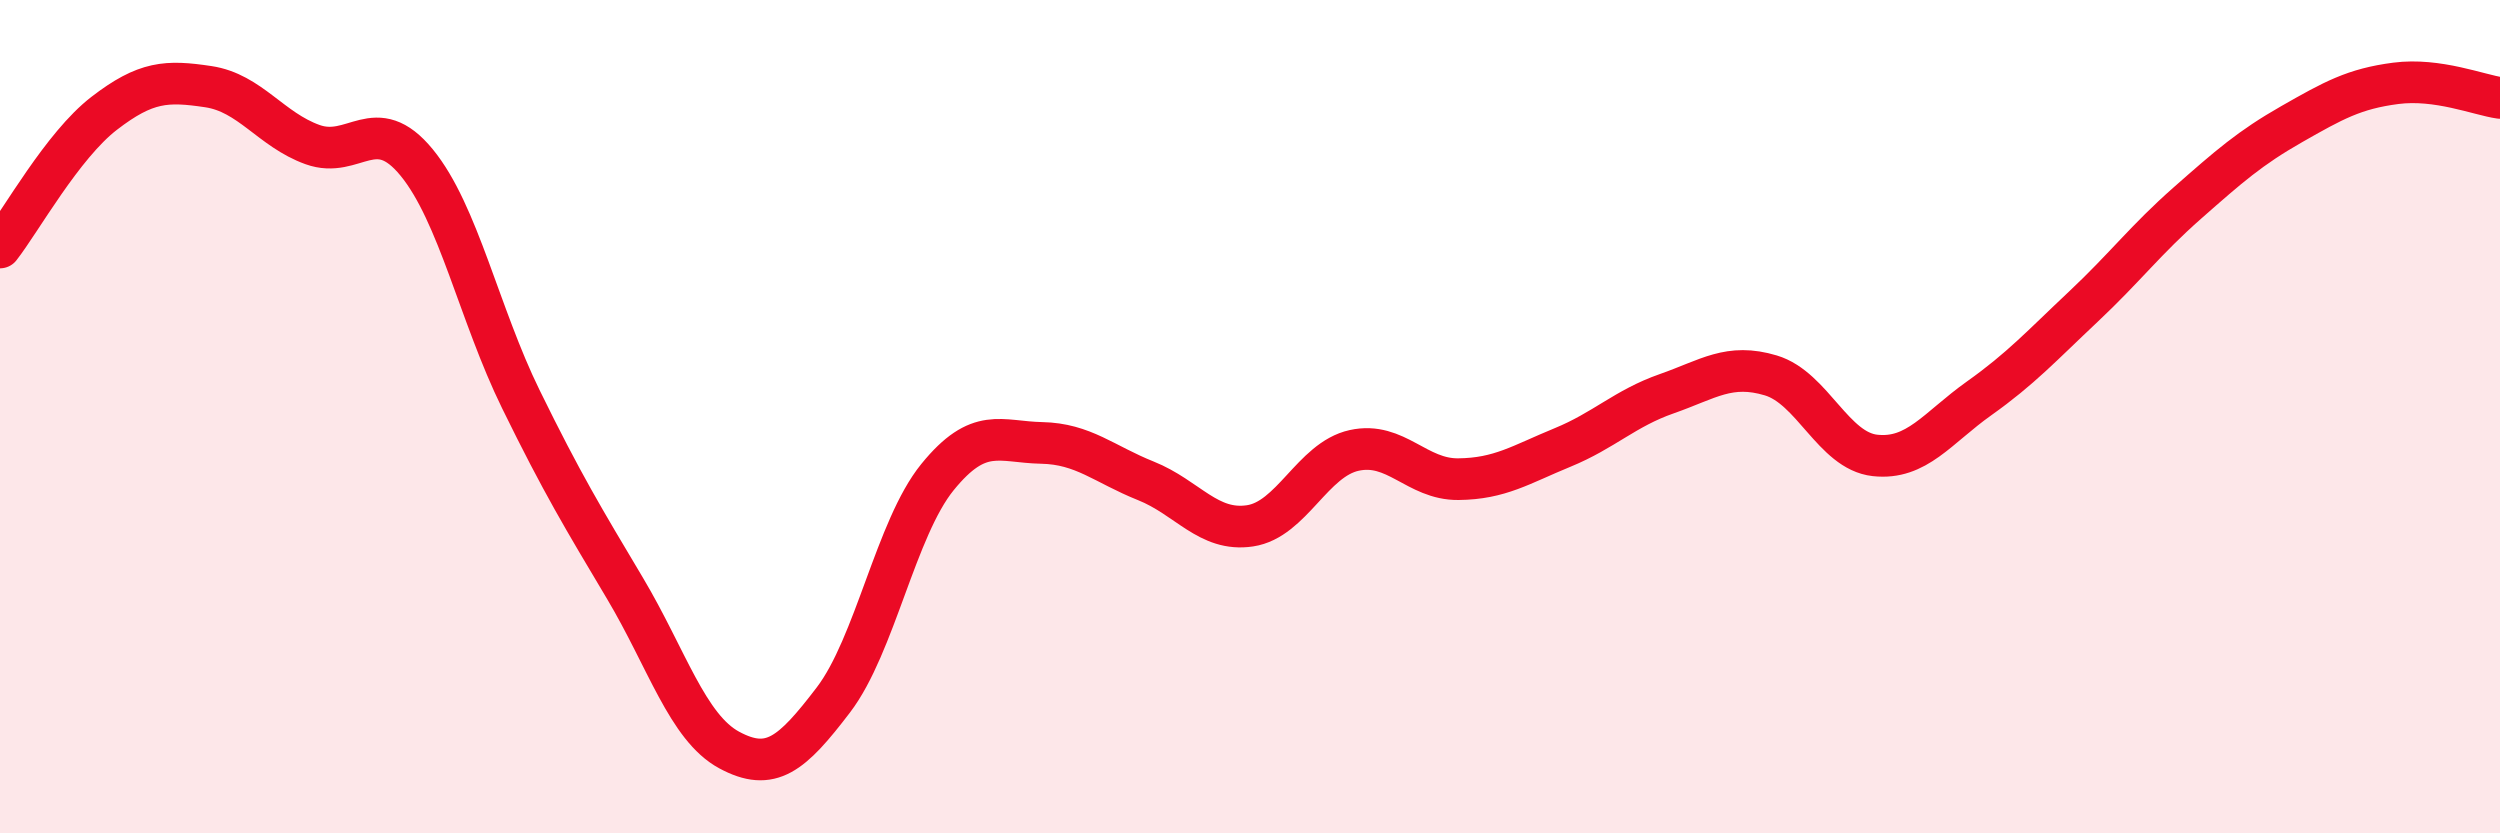 
    <svg width="60" height="20" viewBox="0 0 60 20" xmlns="http://www.w3.org/2000/svg">
      <path
        d="M 0,5.94 C 0.5,5.3 1.5,3.49 2.5,2.72 C 3.5,1.95 4,1.93 5,2.08 C 6,2.23 6.5,3.11 7.5,3.47 C 8.5,3.83 9,2.68 10,3.9 C 11,5.12 11.5,7.54 12.5,9.58 C 13.5,11.62 14,12.44 15,14.12 C 16,15.8 16.5,17.46 17.5,18 C 18.5,18.54 19,18.11 20,16.8 C 21,15.49 21.5,12.68 22.5,11.45 C 23.5,10.22 24,10.61 25,10.63 C 26,10.65 26.5,11.14 27.5,11.54 C 28.5,11.94 29,12.77 30,12.62 C 31,12.47 31.5,11.03 32.5,10.81 C 33.5,10.59 34,11.51 35,11.5 C 36,11.49 36.5,11.15 37.5,10.74 C 38.5,10.33 39,9.8 40,9.45 C 41,9.1 41.5,8.71 42.5,9.01 C 43.5,9.31 44,10.82 45,10.93 C 46,11.04 46.5,10.27 47.5,9.56 C 48.5,8.85 49,8.3 50,7.36 C 51,6.42 51.5,5.75 52.5,4.87 C 53.5,3.99 54,3.55 55,2.98 C 56,2.41 56.5,2.13 57.5,2 C 58.5,1.87 59.5,2.28 60,2.35L60 20L0 20Z"
        fill="#EB0A25"
        opacity="0.1"
        stroke-linecap="round"
        stroke-linejoin="round"
      />
      <path
        d="M 0,5.94 C 0.5,5.3 1.5,3.49 2.5,2.72 C 3.5,1.95 4,1.93 5,2.08 C 6,2.23 6.5,3.11 7.5,3.47 C 8.5,3.83 9,2.68 10,3.9 C 11,5.12 11.5,7.54 12.5,9.58 C 13.5,11.62 14,12.44 15,14.12 C 16,15.8 16.5,17.46 17.5,18 C 18.5,18.54 19,18.11 20,16.8 C 21,15.49 21.5,12.68 22.5,11.45 C 23.5,10.22 24,10.61 25,10.63 C 26,10.65 26.5,11.14 27.5,11.54 C 28.5,11.94 29,12.77 30,12.62 C 31,12.47 31.5,11.03 32.5,10.81 C 33.5,10.59 34,11.51 35,11.5 C 36,11.49 36.5,11.15 37.5,10.74 C 38.5,10.33 39,9.8 40,9.45 C 41,9.1 41.5,8.71 42.5,9.01 C 43.5,9.31 44,10.82 45,10.93 C 46,11.04 46.5,10.27 47.5,9.56 C 48.5,8.85 49,8.3 50,7.36 C 51,6.42 51.5,5.75 52.5,4.87 C 53.5,3.99 54,3.55 55,2.98 C 56,2.41 56.5,2.13 57.5,2 C 58.5,1.87 59.5,2.28 60,2.35"
        stroke="#EB0A25"
        stroke-width="1"
        fill="none"
        stroke-linecap="round"
        stroke-linejoin="round"
      />
    </svg>
  